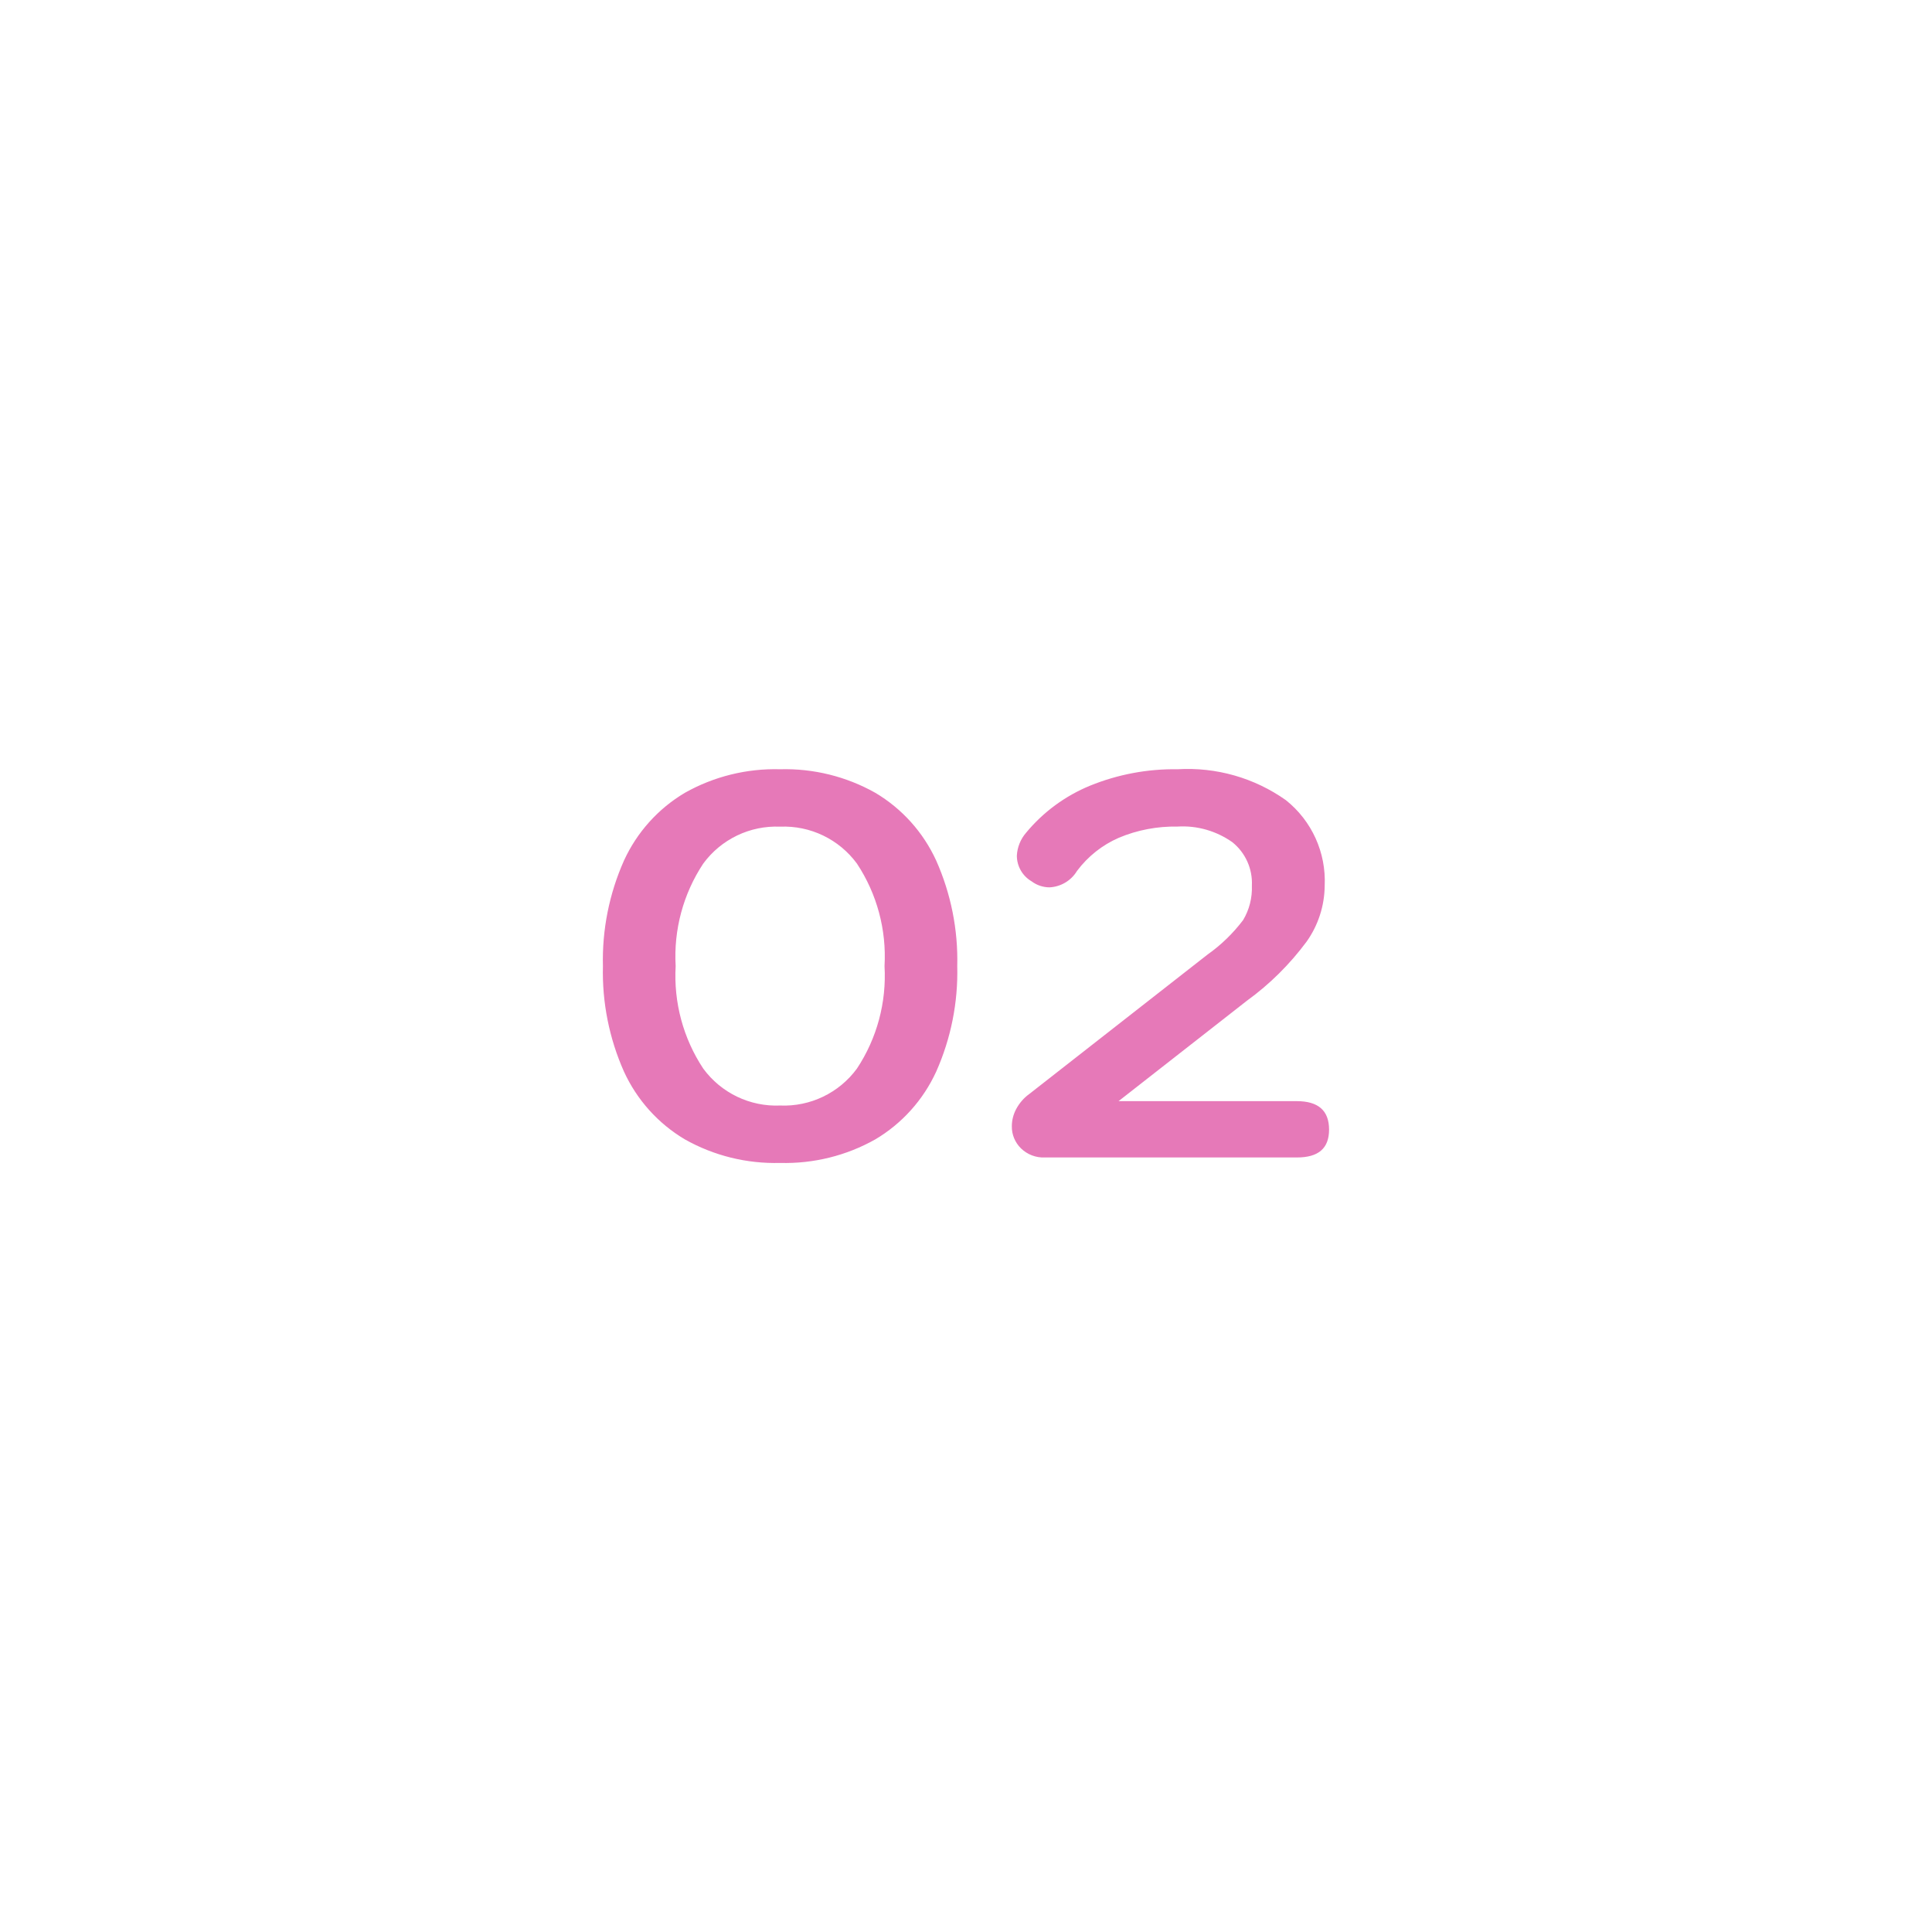 <svg xmlns="http://www.w3.org/2000/svg" version="1.1" viewBox="0 0 212 212"><path fill="#e679b8" d="M85.6,127.61c-3.65.1-7.26-.79-10.44-2.58-2.94-1.74-5.27-4.34-6.69-7.44-1.62-3.64-2.41-7.6-2.31-11.58-.1-3.98.69-7.94,2.31-11.58,1.42-3.1,3.75-5.7,6.69-7.44,3.18-1.79,6.79-2.68,10.44-2.58,3.65-.1,7.26.79,10.44,2.58,2.94,1.74,5.27,4.34,6.69,7.44,1.62,3.64,2.41,7.6,2.31,11.58.1,3.98-.69,7.94-2.31,11.58-1.42,3.1-3.75,5.7-6.69,7.44-3.18,1.79-6.79,2.68-10.44,2.58ZM85.6,121.31c3.31.14,6.47-1.38,8.43-4.05,2.2-3.32,3.26-7.27,3.03-11.25.23-3.98-.83-7.93-3.03-11.25-1.96-2.67-5.12-4.19-8.43-4.05-3.31-.14-6.47,1.38-8.43,4.05-2.2,3.32-3.26,7.27-3.03,11.25-.23,3.98.83,7.93,3.03,11.25,1.96,2.67,5.12,4.19,8.43,4.05ZM114.64,127.01c-.97.04-1.91-.32-2.61-1-.65-.64-1.02-1.52-1-2.43,0-.66.17-1.31.48-1.89.35-.65.84-1.22,1.44-1.65l19.56-15.3c1.49-1.05,2.8-2.33,3.9-3.78.68-1.14,1.01-2.45.96-3.78.09-1.84-.71-3.62-2.15-4.77-1.75-1.23-3.86-1.84-6-1.71-2.21-.04-4.41.37-6.45,1.23-1.82.79-3.4,2.05-4.59,3.64-.64,1.06-1.76,1.73-3,1.8-.71,0-1.41-.23-1.98-.66-1-.58-1.62-1.66-1.62-2.82.05-.93.41-1.82,1.02-2.52,1.88-2.27,4.29-4.04,7.02-5.16,3.05-1.24,6.31-1.85,9.6-1.8,4.23-.25,8.42.94,11.88,3.39,2.85,2.27,4.43,5.76,4.26,9.4-.02,2.19-.71,4.33-1.98,6.12-1.84,2.48-4.04,4.67-6.54,6.48l-14.1,11.03h19.56c2.36,0,3.54,1.04,3.54,3.12s-1.18,3.06-3.54,3.06h-27.66Z"/></svg>
